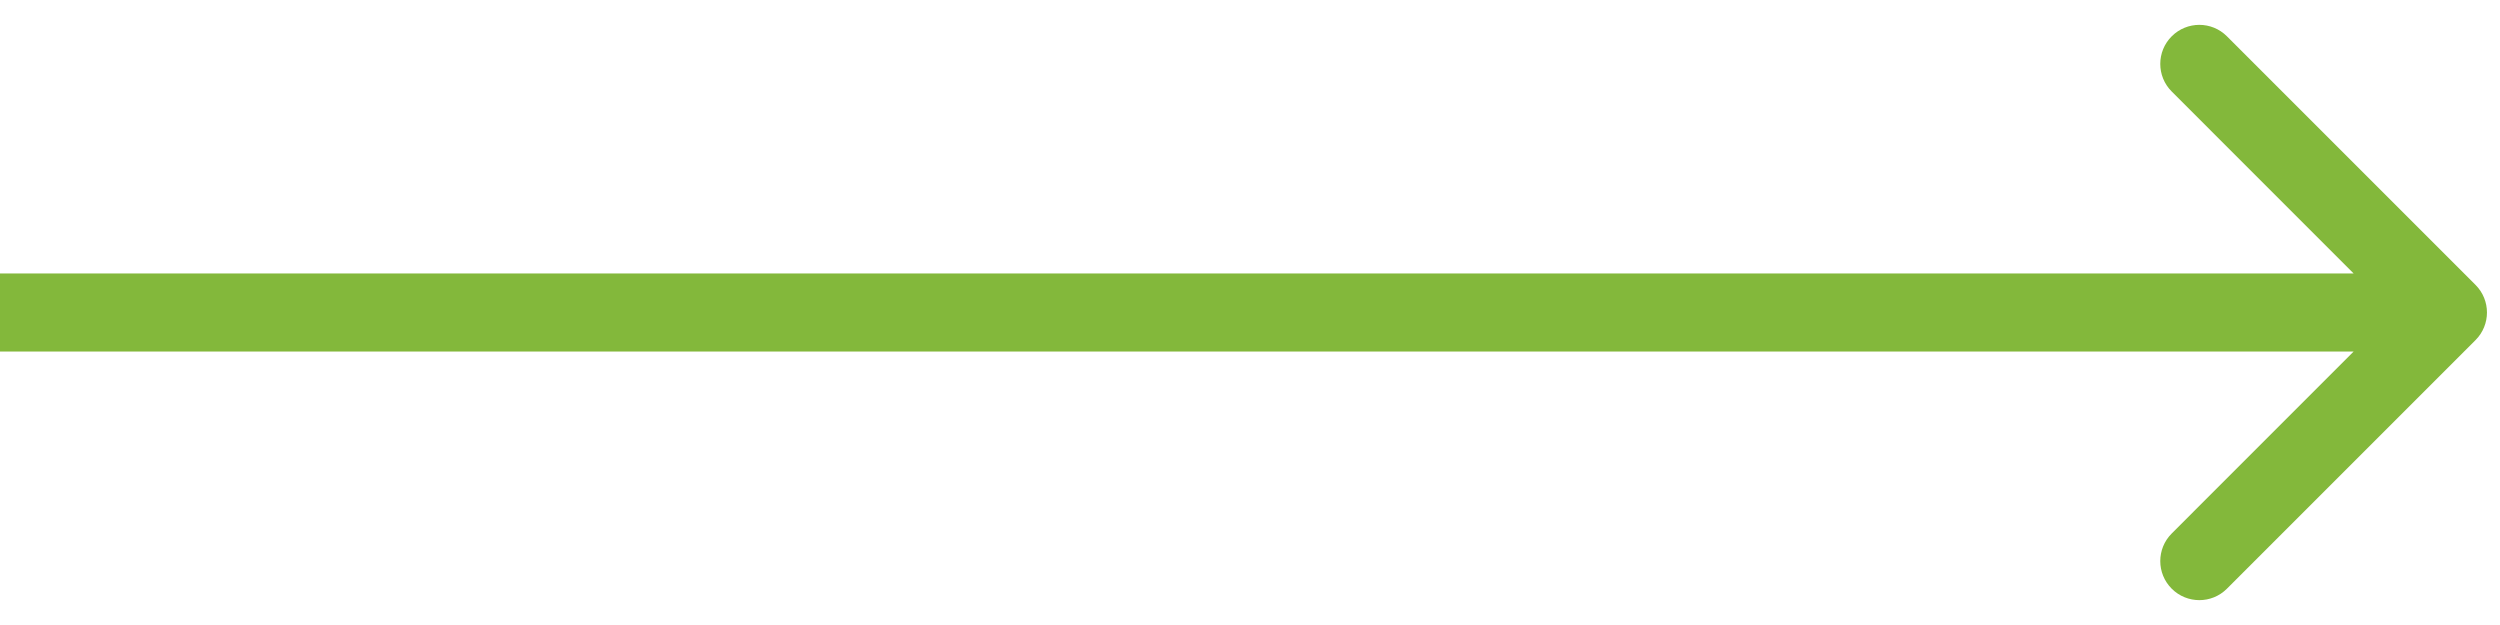 <svg width="48" height="12" viewBox="0 0 48 12" fill="none" xmlns="http://www.w3.org/2000/svg">
<path d="M47.53 6.53C47.823 6.237 47.823 5.763 47.53 5.47L42.757 0.697C42.465 0.404 41.99 0.404 41.697 0.697C41.404 0.99 41.404 1.464 41.697 1.757L45.939 6L41.697 10.243C41.404 10.536 41.404 11.01 41.697 11.303C41.99 11.596 42.465 11.596 42.757 11.303L47.53 6.53ZM0 6.75H47V5.25H0V6.75Z" fill="#83B83B"/>
</svg>
